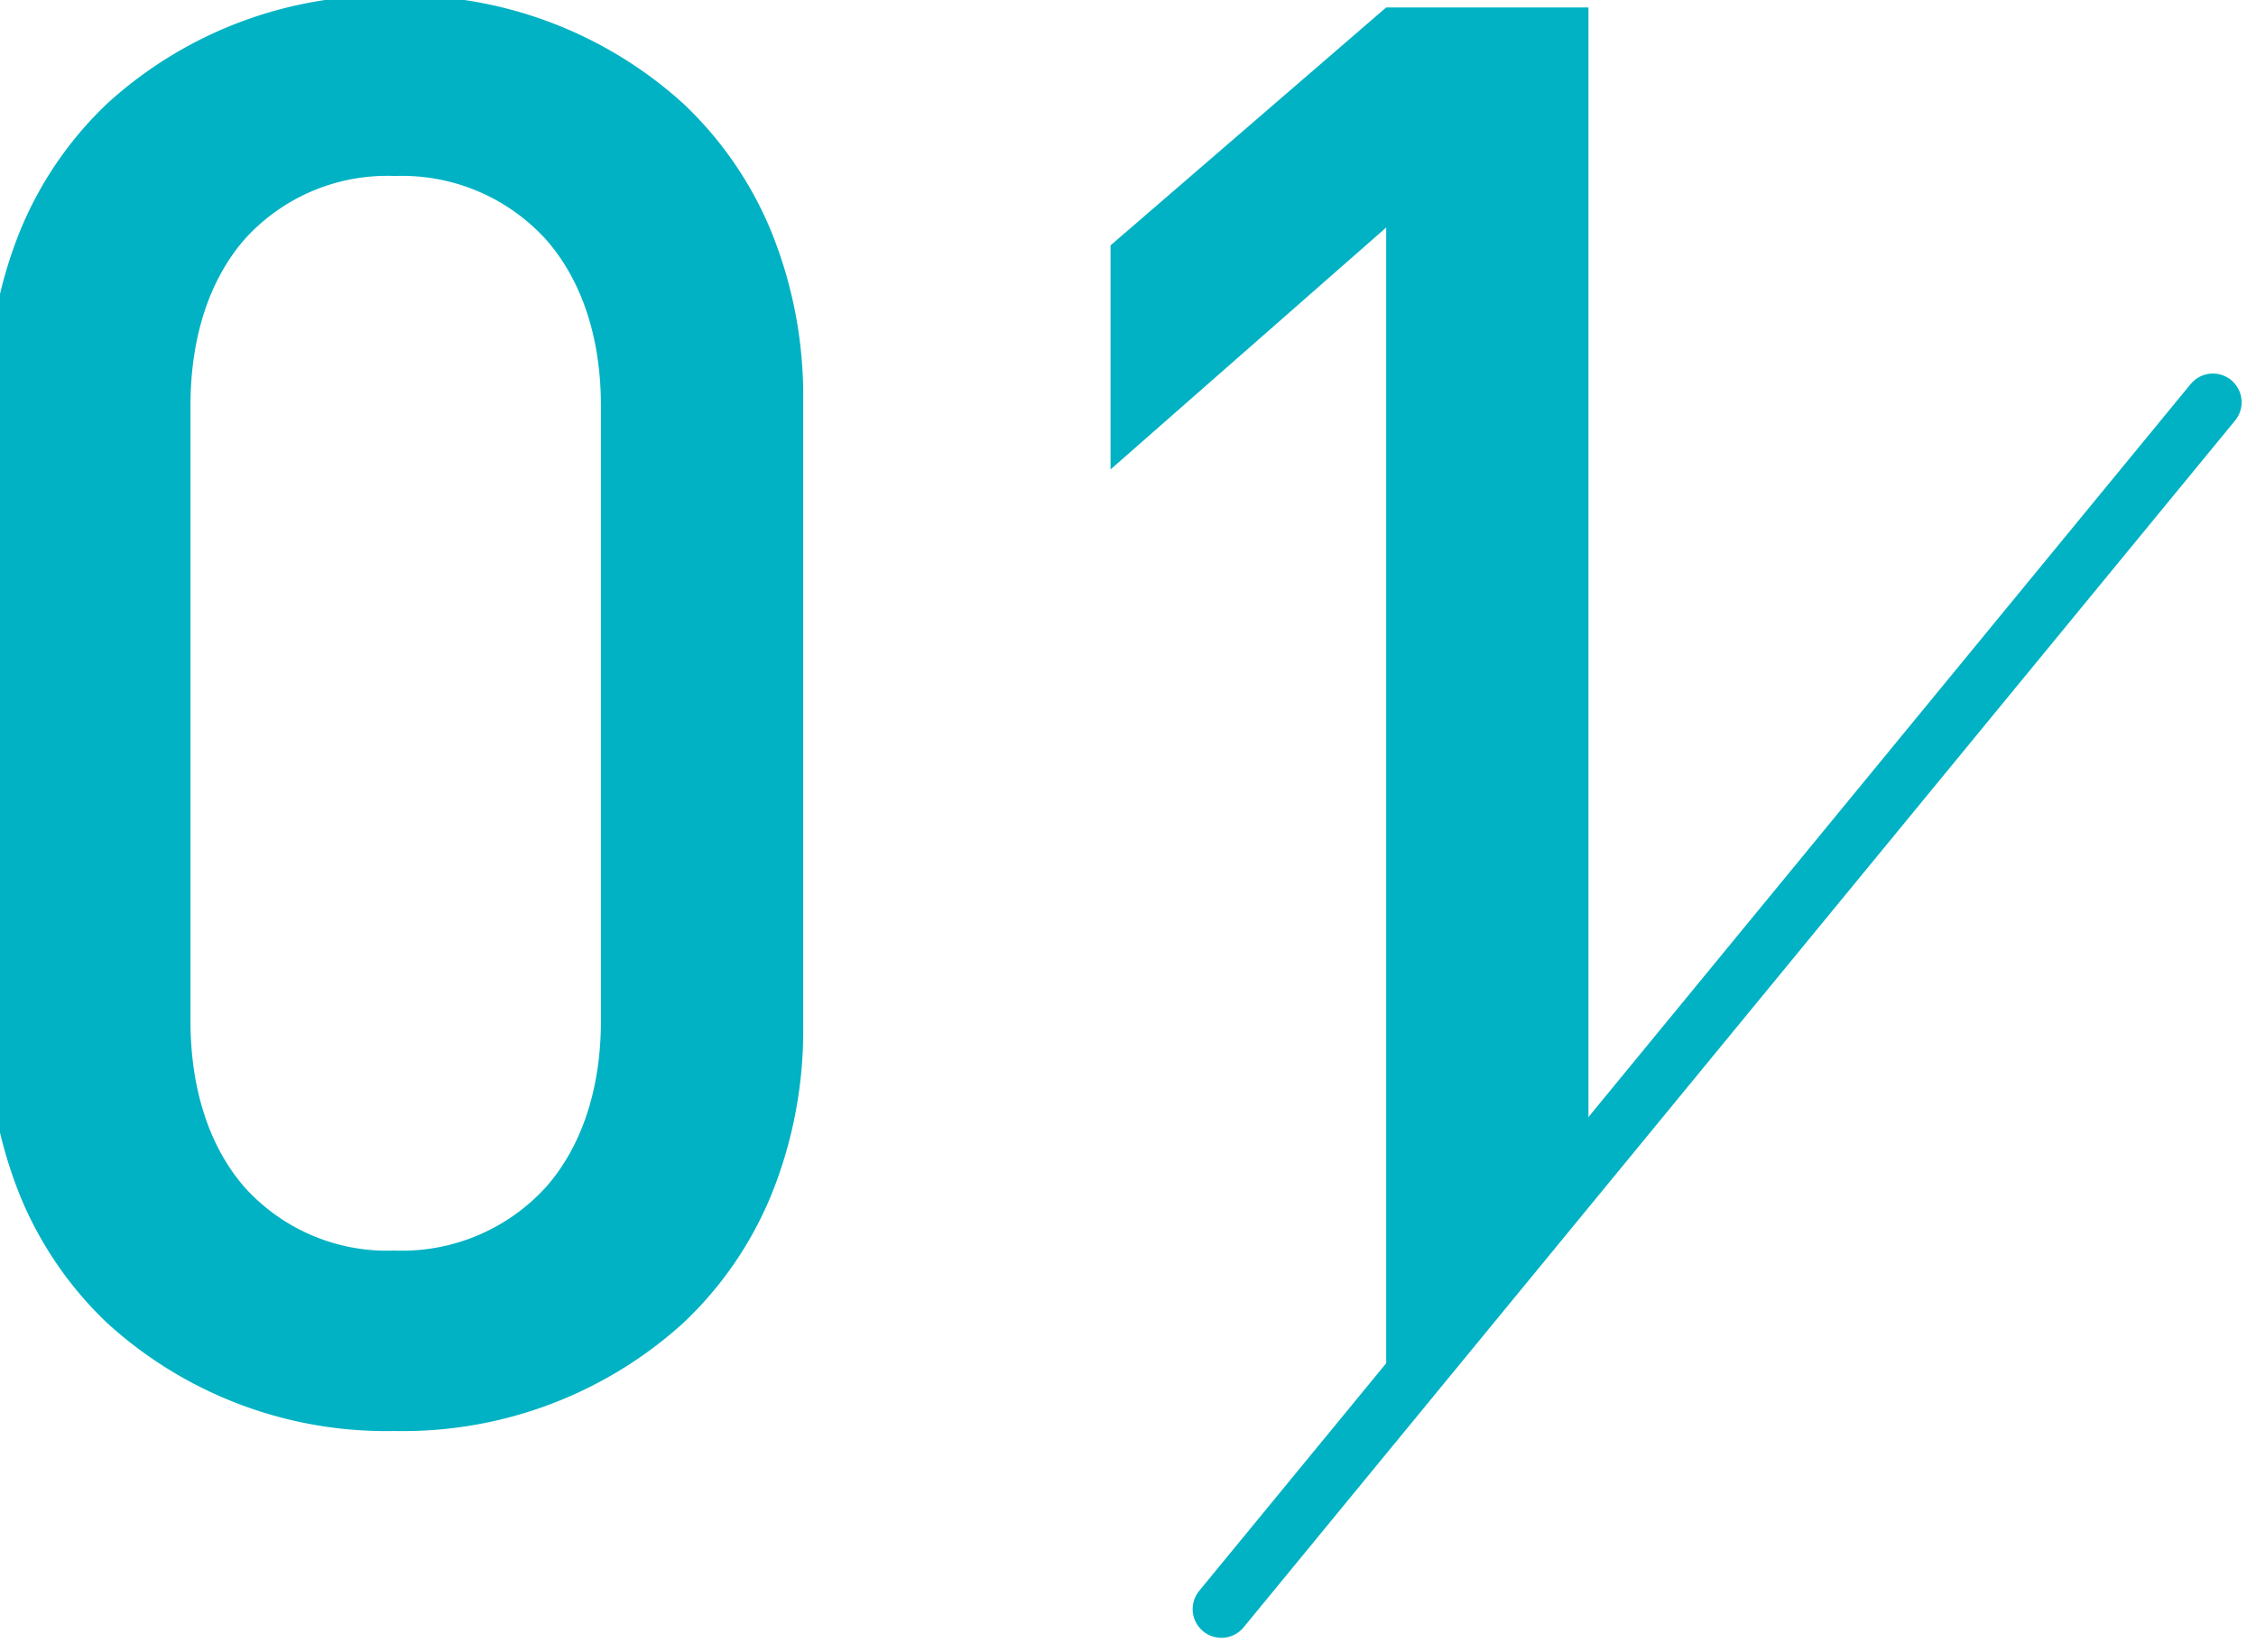 <svg xmlns="http://www.w3.org/2000/svg" xmlns:xlink="http://www.w3.org/1999/xlink" width="157" height="115" viewBox="0 0 157 115">
  <defs>
    <clipPath id="clip-path">
      <rect id="長方形_49" data-name="長方形 49" width="157" height="115" transform="translate(993 1674)" fill="#fff" stroke="#707070" stroke-width="1"/>
    </clipPath>
  </defs>
  <g id="_01" data-name="01" transform="translate(-993 -1674)" clip-path="url(#clip-path)">
    <path id="前面オブジェクトで型抜き_2" data-name="前面オブジェクトで型抜き 2" d="M27.534,99.653a28.812,28.812,0,0,1-19.992-7.5,25.574,25.574,0,0,1-6.07-8.856A30.653,30.653,0,0,1-.756,71.5V27.892A30.653,30.653,0,0,1,1.471,16.1a25.574,25.574,0,0,1,6.07-8.856A28.812,28.812,0,0,1,27.534-.26,29.029,29.029,0,0,1,47.6,7.244,25.627,25.627,0,0,1,53.713,16.1a30.412,30.412,0,0,1,2.249,11.792V71.5a30.412,30.412,0,0,1-2.249,11.792A25.627,25.627,0,0,1,47.6,92.149,29.029,29.029,0,0,1,27.534,99.653Zm0-87.354a13.35,13.35,0,0,0-10.47,4.433c-2.449,2.831-3.743,6.833-3.743,11.574V71.087c0,4.741,1.294,8.744,3.743,11.574a13.35,13.35,0,0,0,10.47,4.433,13.536,13.536,0,0,0,10.54-4.433c2.494-2.843,3.812-6.845,3.812-11.574V28.306c0-4.729-1.318-8.732-3.812-11.574A13.536,13.536,0,0,0,27.534,12.3ZM97.645,98.825H96.534V15.886L77.352,32.722V17.128L96.534.568H110.61v82.05L97.645,98.825Z" transform="translate(992.934 1673.951)" fill="#00b2c3" stroke="rgba(0,0,0,0)" stroke-miterlimit="10" stroke-width="1"/>
    <line id="線_4" data-name="線 4" y1="84" x2="69" transform="translate(1078 1702)" fill="none" stroke="#00b2c3" stroke-linecap="round" stroke-width="4"/>
  </g>
</svg>
